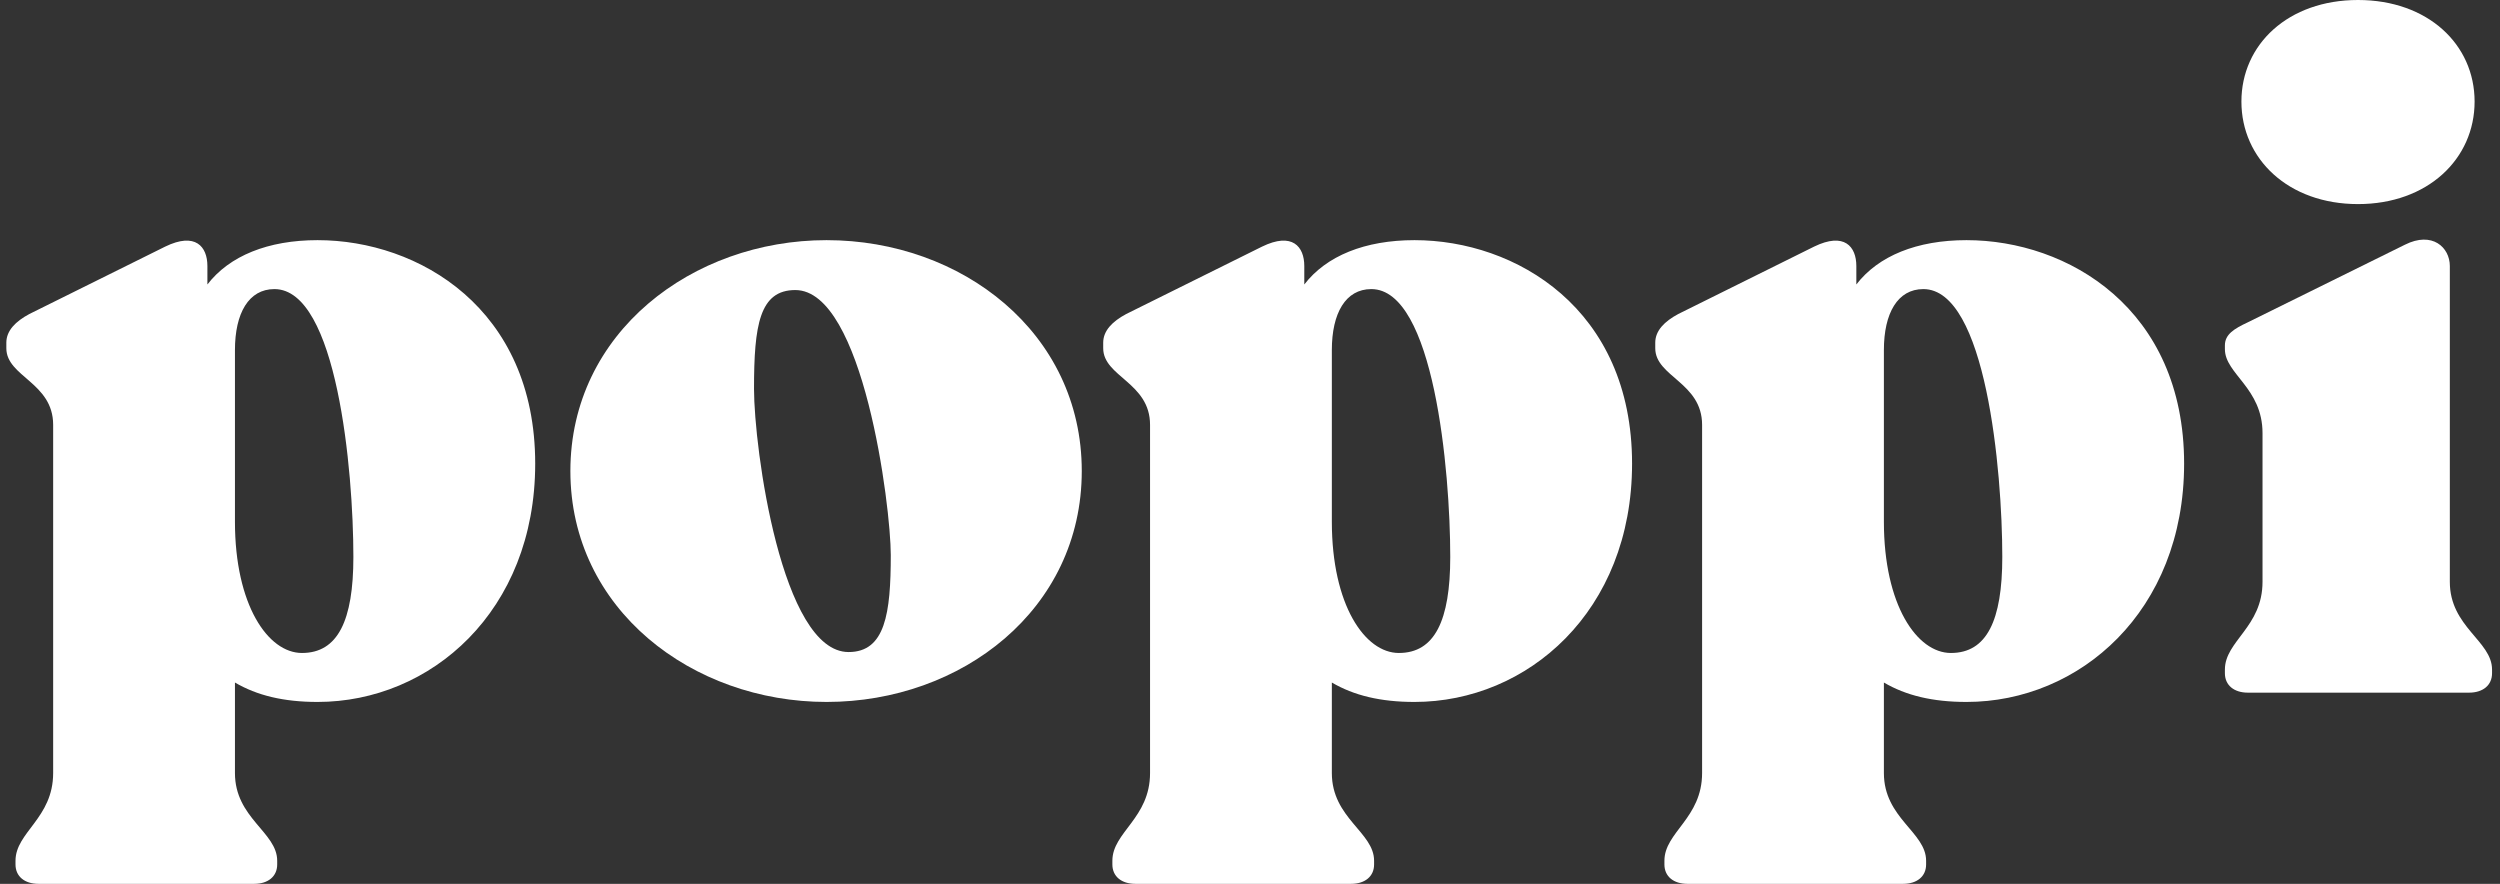 <svg width="99" height="35" viewBox="0 0 99 35" fill="none" xmlns="http://www.w3.org/2000/svg">
<rect x="0" y="0" width="99" height="35" fill="#333333" stroke="none"/>
<path fill-rule="evenodd" clip-rule="evenodd" d="M21.194 18.36C21.194 24.211 17.049 27.797 12.576 27.797C11.232 27.797 10.176 27.54 9.304 27.028V30.612C9.304 32.403 10.977 32.952 10.977 34.086V34.233C10.977 34.708 10.613 35 10.069 35H1.524C0.978 35 0.614 34.708 0.614 34.233V34.086C0.614 32.952 2.105 32.403 2.105 30.612V16.825C2.105 15.142 0.251 14.923 0.251 13.789V13.57C0.251 13.095 0.614 12.729 1.16 12.436L6.541 9.766C7.741 9.181 8.213 9.766 8.213 10.534V11.265C9.085 10.132 10.613 9.51 12.576 9.51C16.576 9.51 21.194 12.216 21.194 18.36ZM13.994 22.054C13.994 18.616 13.34 11.448 10.867 11.448C9.849 11.448 9.304 12.4 9.304 13.862V20.665C9.304 23.956 10.613 25.858 11.958 25.858C13.377 25.858 13.994 24.578 13.994 22.054Z" fill="white"/>
<path fill-rule="evenodd" clip-rule="evenodd" d="M22.587 18.653C22.587 13.168 27.422 9.51 32.731 9.51C38.076 9.51 42.838 13.168 42.838 18.653C42.838 24.139 38.076 27.797 32.731 27.797C27.422 27.797 22.587 24.139 22.587 18.653ZM35.275 21.981C35.275 20.043 34.186 11.486 31.495 11.486C30.076 11.486 29.859 12.875 29.859 15.399C29.859 17.739 30.949 25.821 33.604 25.821C35.057 25.821 35.275 24.286 35.275 21.981Z" fill="white"/>
<path fill-rule="evenodd" clip-rule="evenodd" d="M64.63 18.36C64.63 24.211 60.485 27.797 56.014 27.797C54.668 27.797 53.612 27.54 52.741 27.028V30.612C52.741 32.403 54.414 32.952 54.414 34.086V34.233C54.414 34.708 54.05 35 53.505 35H44.959C44.414 35 44.05 34.708 44.05 34.233V34.086C44.05 32.952 45.542 32.403 45.542 30.612V16.825C45.542 15.142 43.687 14.923 43.687 13.789V13.57C43.687 13.095 44.05 12.729 44.596 12.436L49.977 9.766C51.178 9.181 51.65 9.766 51.65 10.534V11.265C52.523 10.132 54.05 9.51 56.014 9.51C60.012 9.51 64.63 12.216 64.63 18.36ZM57.43 22.054C57.43 18.616 56.776 11.448 54.304 11.448C53.285 11.448 52.741 12.4 52.741 13.862V20.665C52.741 23.956 54.05 25.858 55.395 25.858C56.813 25.858 57.43 24.578 57.43 22.054Z" fill="white"/>
<path fill-rule="evenodd" clip-rule="evenodd" d="M86.491 18.36C86.491 24.211 82.346 27.797 77.874 27.797C76.528 27.797 75.473 27.54 74.602 27.028V30.612C74.602 32.403 76.274 32.952 76.274 34.086V34.233C76.274 34.708 75.91 35 75.365 35H66.82C66.275 35 65.911 34.708 65.911 34.233V34.086C65.911 32.952 67.403 32.403 67.403 30.612V16.825C67.403 15.142 65.548 14.923 65.548 13.789V13.57C65.548 13.095 65.911 12.729 66.457 12.436L71.838 9.766C73.039 9.181 73.511 9.766 73.511 10.534V11.265C74.384 10.132 75.91 9.51 77.874 9.51C81.873 9.51 86.491 12.216 86.491 18.36ZM79.291 22.054C79.291 18.616 78.637 11.448 76.165 11.448C75.146 11.448 74.602 12.4 74.602 13.862V20.665C74.602 23.956 75.91 25.858 77.256 25.858C78.674 25.858 79.291 24.578 79.291 22.054Z" fill="white"/>
<path fill-rule="evenodd" clip-rule="evenodd" d="M88.106 26.661V26.515C88.106 25.38 89.596 24.832 89.596 23.04V17.153C89.596 15.36 88.106 14.812 88.106 13.825V13.678C88.106 13.24 88.469 13.019 89.015 12.763L95.232 9.692C96.323 9.143 97.013 9.802 97.013 10.533V23.04C97.013 24.832 98.685 25.38 98.685 26.515V26.661C98.685 27.137 98.322 27.429 97.776 27.429H89.015C88.469 27.429 88.106 27.137 88.106 26.661ZM88.76 4.023C88.76 1.756 90.614 0 93.377 0C96.14 0 97.994 1.756 97.994 4.023C97.994 6.291 96.14 8.082 93.377 8.082C90.614 8.082 88.76 6.291 88.76 4.023Z" fill="white"/>
</svg>

